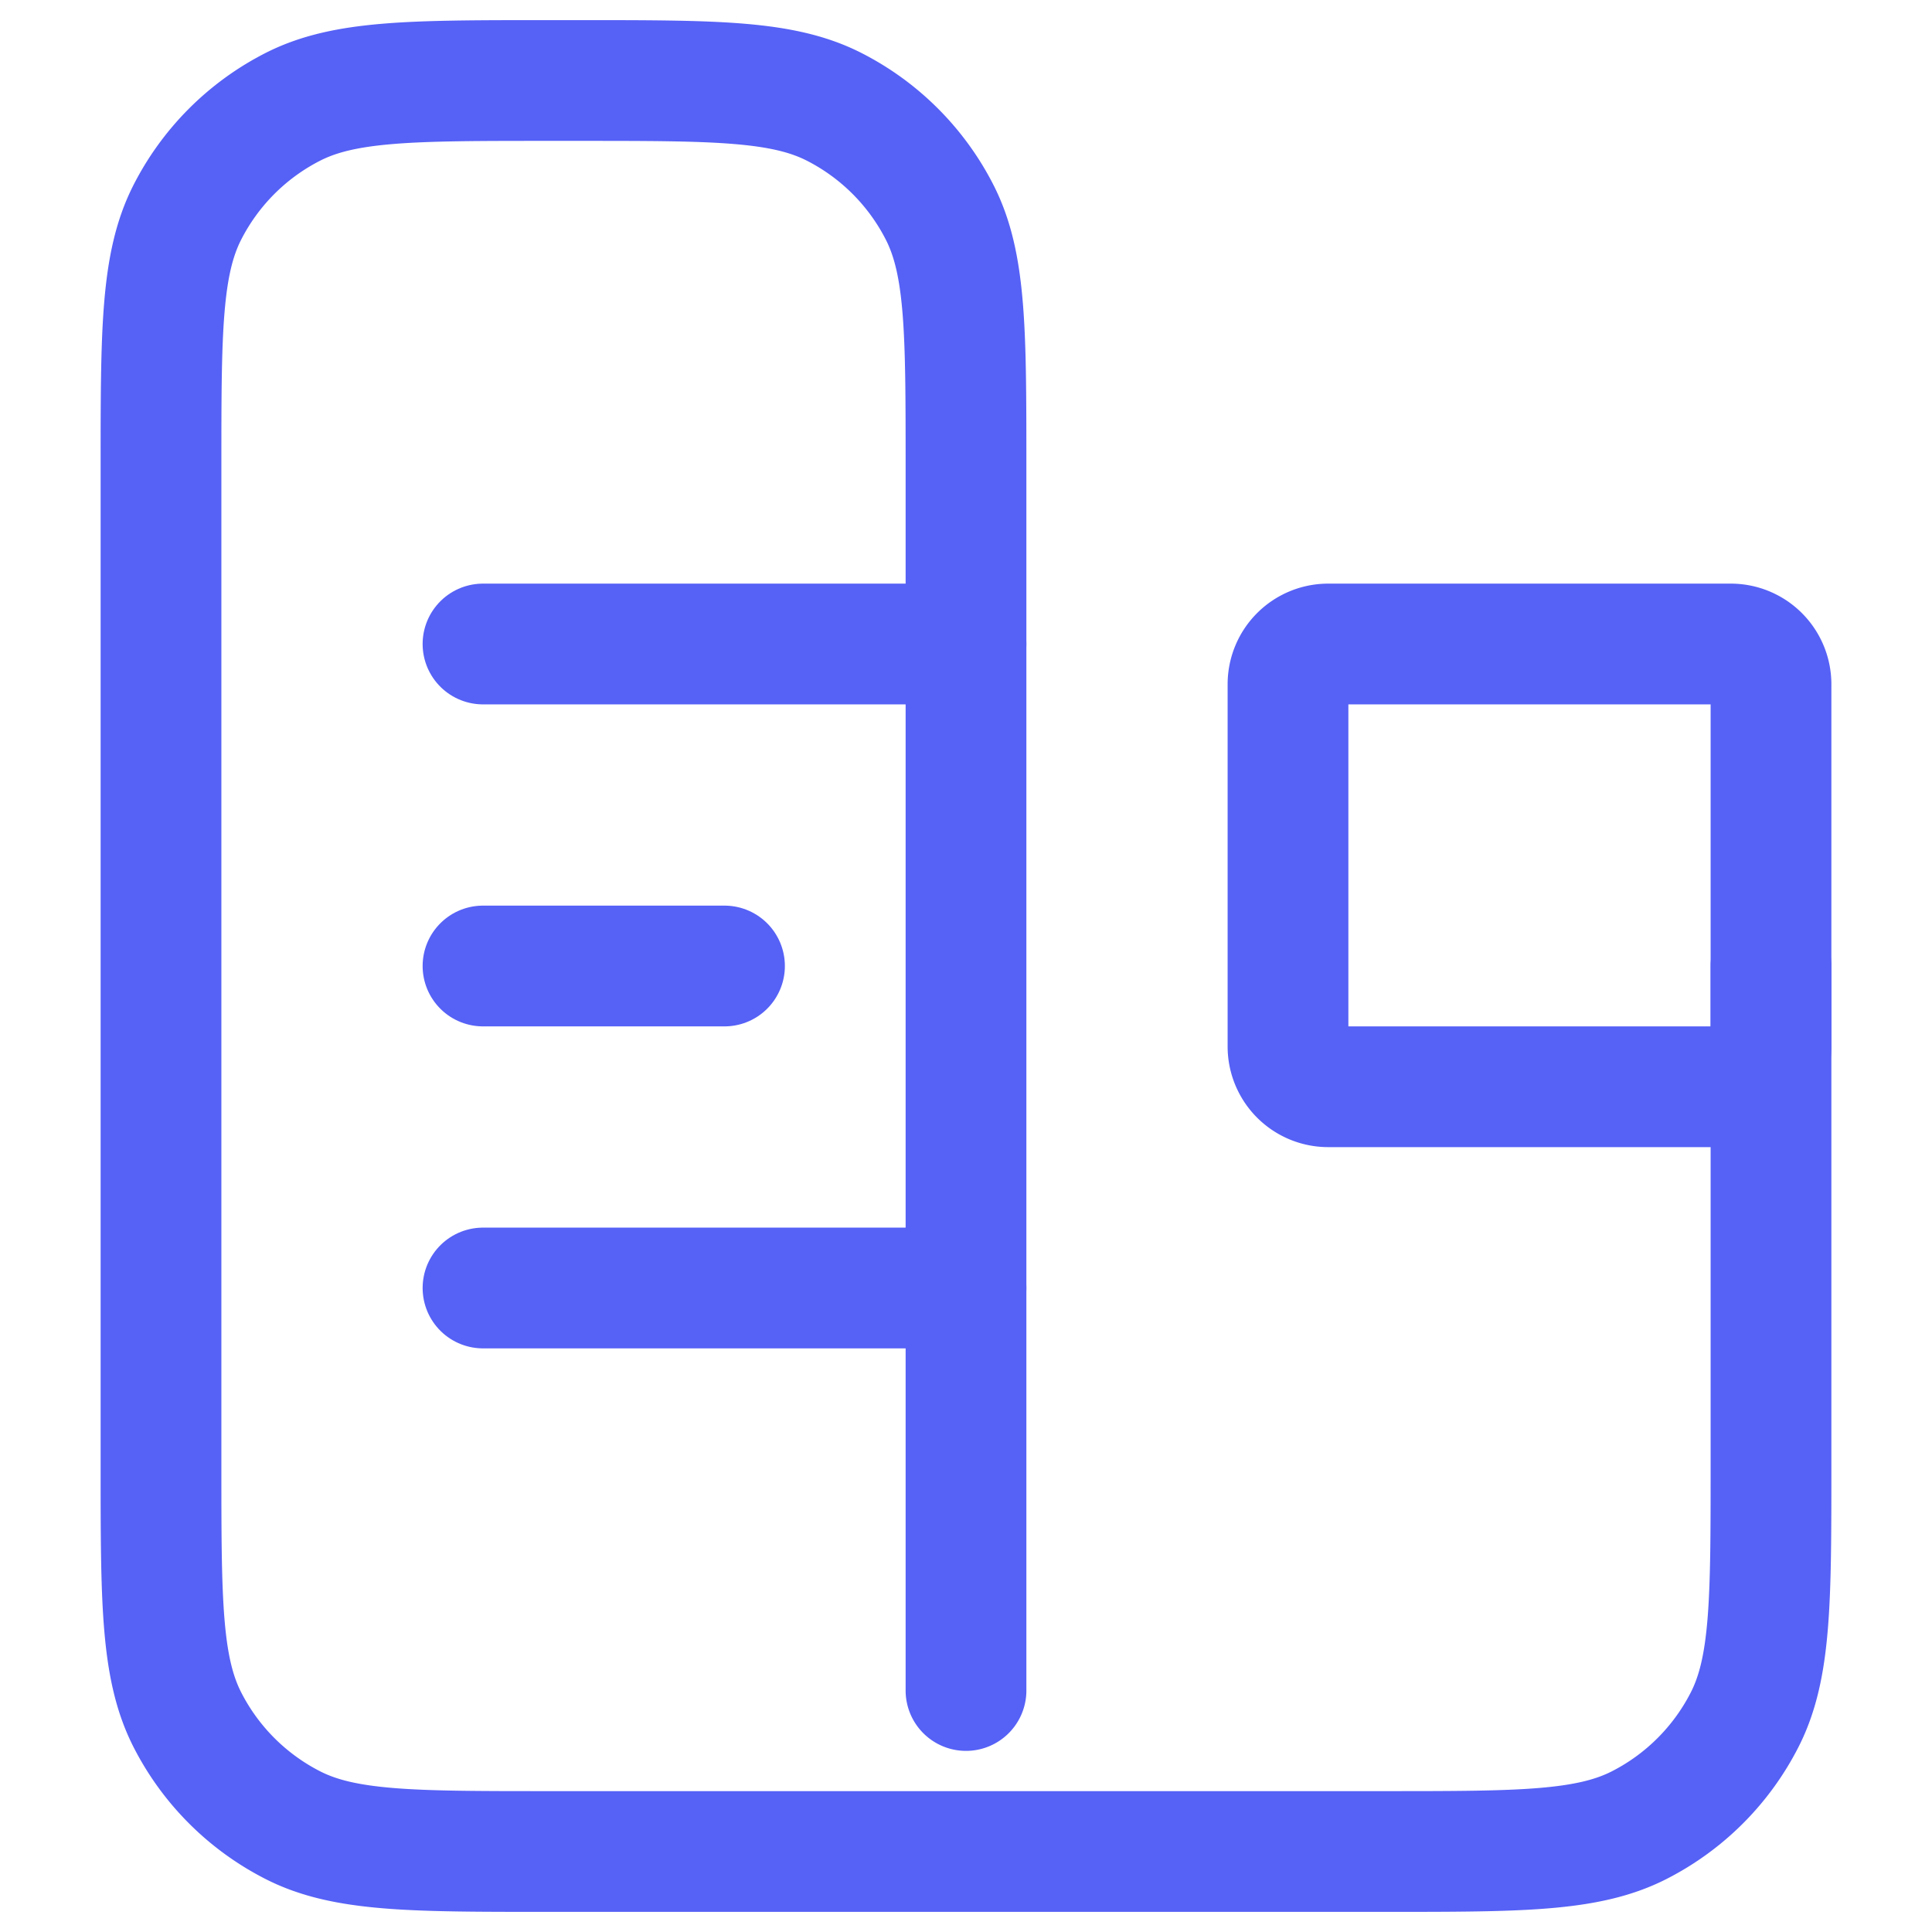 <?xml version="1.0" encoding="UTF-8"?>
<svg width="24px" height="24px" viewBox="0 0 24 24" stroke-width="1.5" fill="none" xmlns="http://www.w3.org/2000/svg" color="#5661f6">
  <path d="M12 21V5.8c0-1.68 0-2.52-.327-3.162a3 3 0 00-1.311-1.311C9.72 1 8.88 1 7.2 1H6.8c-1.68 0-2.52 0-3.162.327a3 3 0 00-1.311 1.311C2 3.28 2 4.12 2 5.8v12.4c0 1.68 0 2.52.327 3.162a3 3 0 001.311 1.311C4.28 23 5.12 23 6.8 23h10.4c1.68 0 2.52 0 3.162-.327a3 3 0 001.311-1.311C22 20.72 22 19.88 22 18.2V12" stroke="#5661f6" stroke-width="1.5" stroke-linecap="round" stroke-linejoin="round"></path>
  <path d="M16 13V8.5a.5.5 0 01.5-.5h5a.5.5 0 01.5.5V13a.5.5 0 01-.5.5h-5a.5.5 0 01-.5-.5z" stroke="#5661f6" stroke-width="1.5" stroke-linecap="round" stroke-linejoin="round"></path>
  <path d="M6 8h6M6 16h6M6 12h3" stroke="#5661f6" stroke-width="1.5" stroke-linecap="round" stroke-linejoin="round"></path>
</svg>
